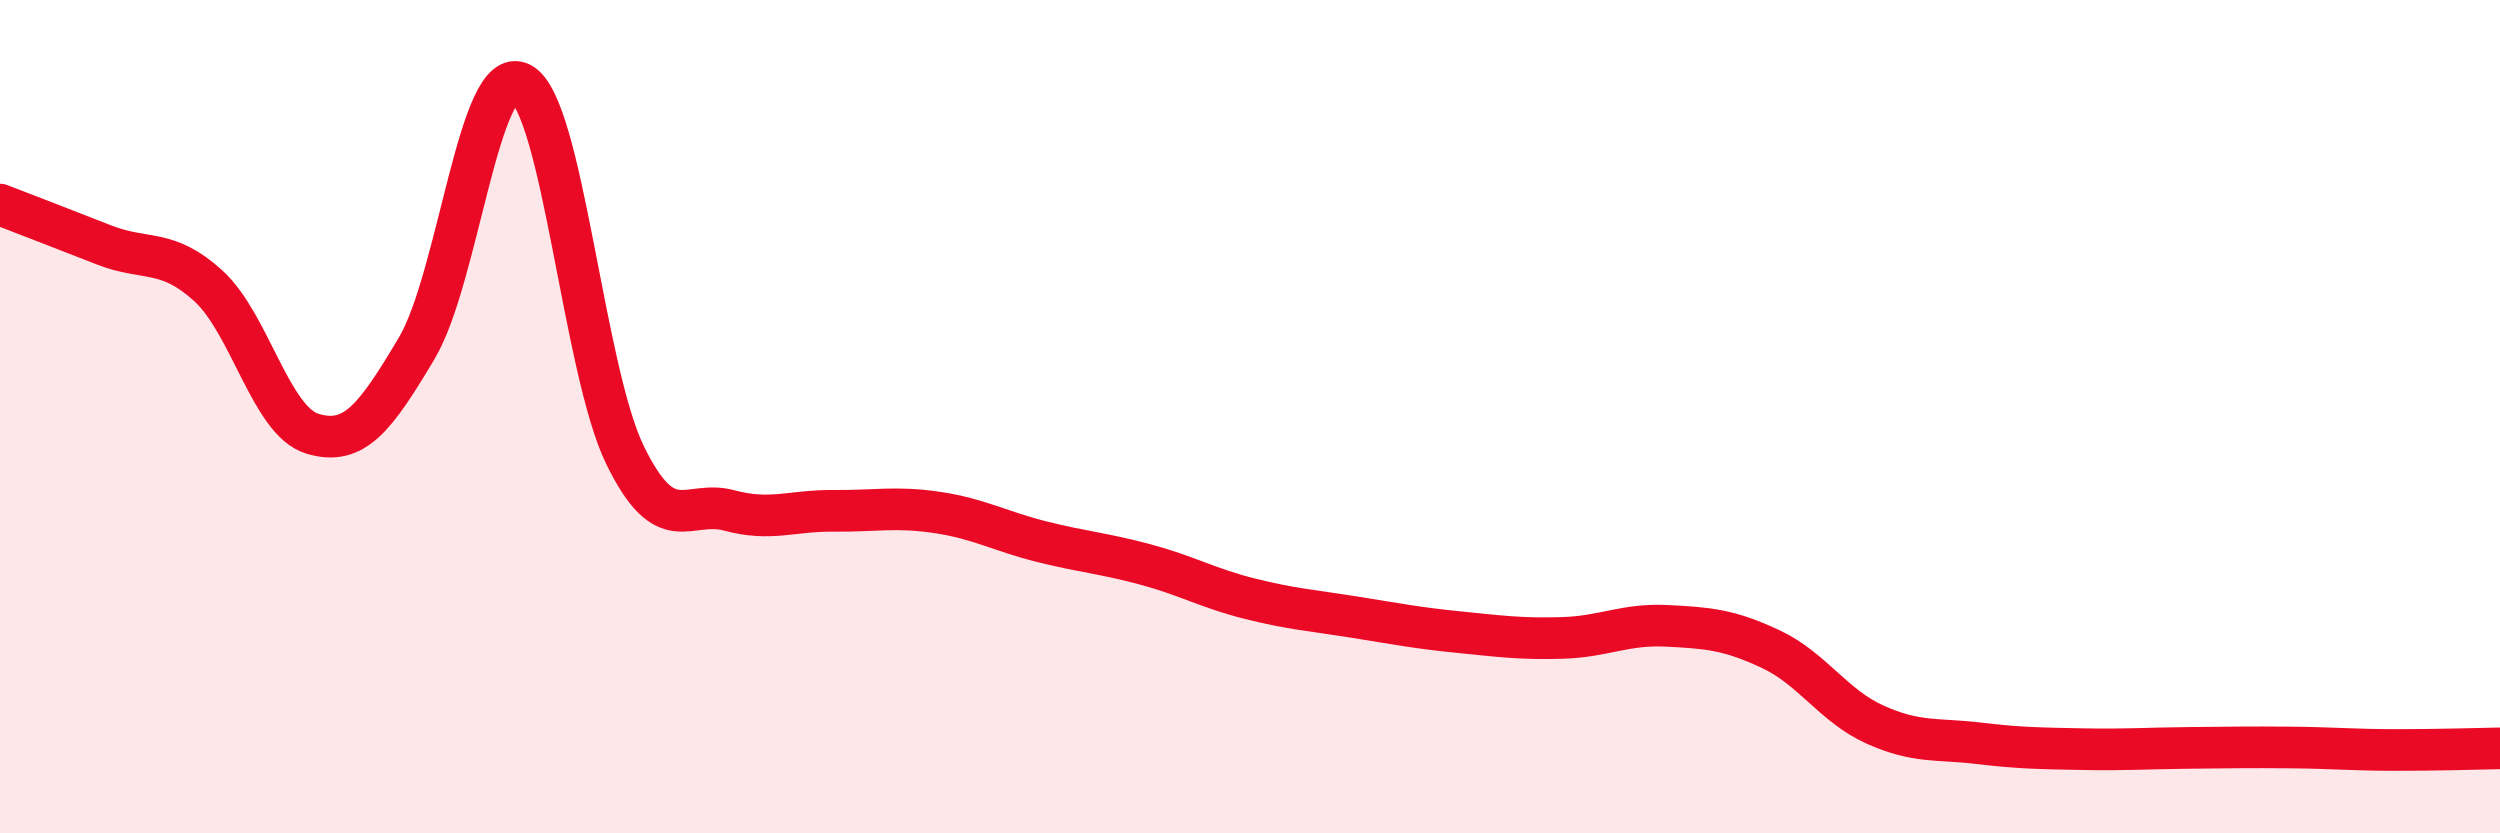 
    <svg width="60" height="20" viewBox="0 0 60 20" xmlns="http://www.w3.org/2000/svg">
      <path
        d="M 0,4.91 C 0.5,5.1 1.5,5.49 2.5,5.88 C 3.5,6.27 4,5.95 5,6.86 C 6,7.77 6.5,10.11 7.5,10.41 C 8.5,10.71 9,10.04 10,8.36 C 11,6.68 11.5,1.49 12.5,2 C 13.5,2.51 14,8.87 15,10.92 C 16,12.97 16.5,11.98 17.5,12.25 C 18.5,12.52 19,12.25 20,12.26 C 21,12.27 21.5,12.15 22.5,12.3 C 23.5,12.45 24,12.75 25,13 C 26,13.25 26.5,13.28 27.5,13.55 C 28.5,13.82 29,14.12 30,14.37 C 31,14.62 31.5,14.65 32.5,14.81 C 33.5,14.97 34,15.07 35,15.17 C 36,15.27 36.5,15.34 37.5,15.31 C 38.5,15.28 39,14.97 40,15.02 C 41,15.07 41.5,15.11 42.5,15.58 C 43.5,16.05 44,16.94 45,17.39 C 46,17.84 46.5,17.72 47.5,17.84 C 48.5,17.96 49,17.96 50,17.98 C 51,18 51.5,17.96 52.5,17.95 C 53.5,17.94 54,17.93 55,17.94 C 56,17.95 56.5,18 57.5,18 C 58.5,18 59.5,17.97 60,17.96L60 20L0 20Z"
        fill="#EB0A25"
        opacity="0.1"
        stroke-linecap="round"
        stroke-linejoin="round"
      />
      <path
        d="M 0,4.91 C 0.5,5.1 1.5,5.49 2.5,5.88 C 3.5,6.27 4,5.95 5,6.86 C 6,7.77 6.5,10.11 7.5,10.41 C 8.5,10.71 9,10.04 10,8.36 C 11,6.68 11.5,1.49 12.5,2 C 13.5,2.51 14,8.87 15,10.92 C 16,12.97 16.5,11.98 17.5,12.25 C 18.5,12.52 19,12.25 20,12.26 C 21,12.27 21.5,12.15 22.5,12.3 C 23.5,12.45 24,12.75 25,13 C 26,13.25 26.5,13.28 27.5,13.55 C 28.5,13.82 29,14.12 30,14.37 C 31,14.62 31.5,14.65 32.5,14.81 C 33.5,14.97 34,15.07 35,15.17 C 36,15.27 36.5,15.34 37.5,15.31 C 38.5,15.28 39,14.97 40,15.02 C 41,15.07 41.5,15.11 42.5,15.58 C 43.5,16.05 44,16.94 45,17.39 C 46,17.84 46.5,17.72 47.5,17.84 C 48.5,17.96 49,17.96 50,17.98 C 51,18 51.5,17.96 52.5,17.95 C 53.5,17.94 54,17.93 55,17.94 C 56,17.95 56.5,18 57.5,18 C 58.5,18 59.5,17.97 60,17.96"
        stroke="#EB0A25"
        stroke-width="1"
        fill="none"
        stroke-linecap="round"
        stroke-linejoin="round"
      />
    </svg>
  